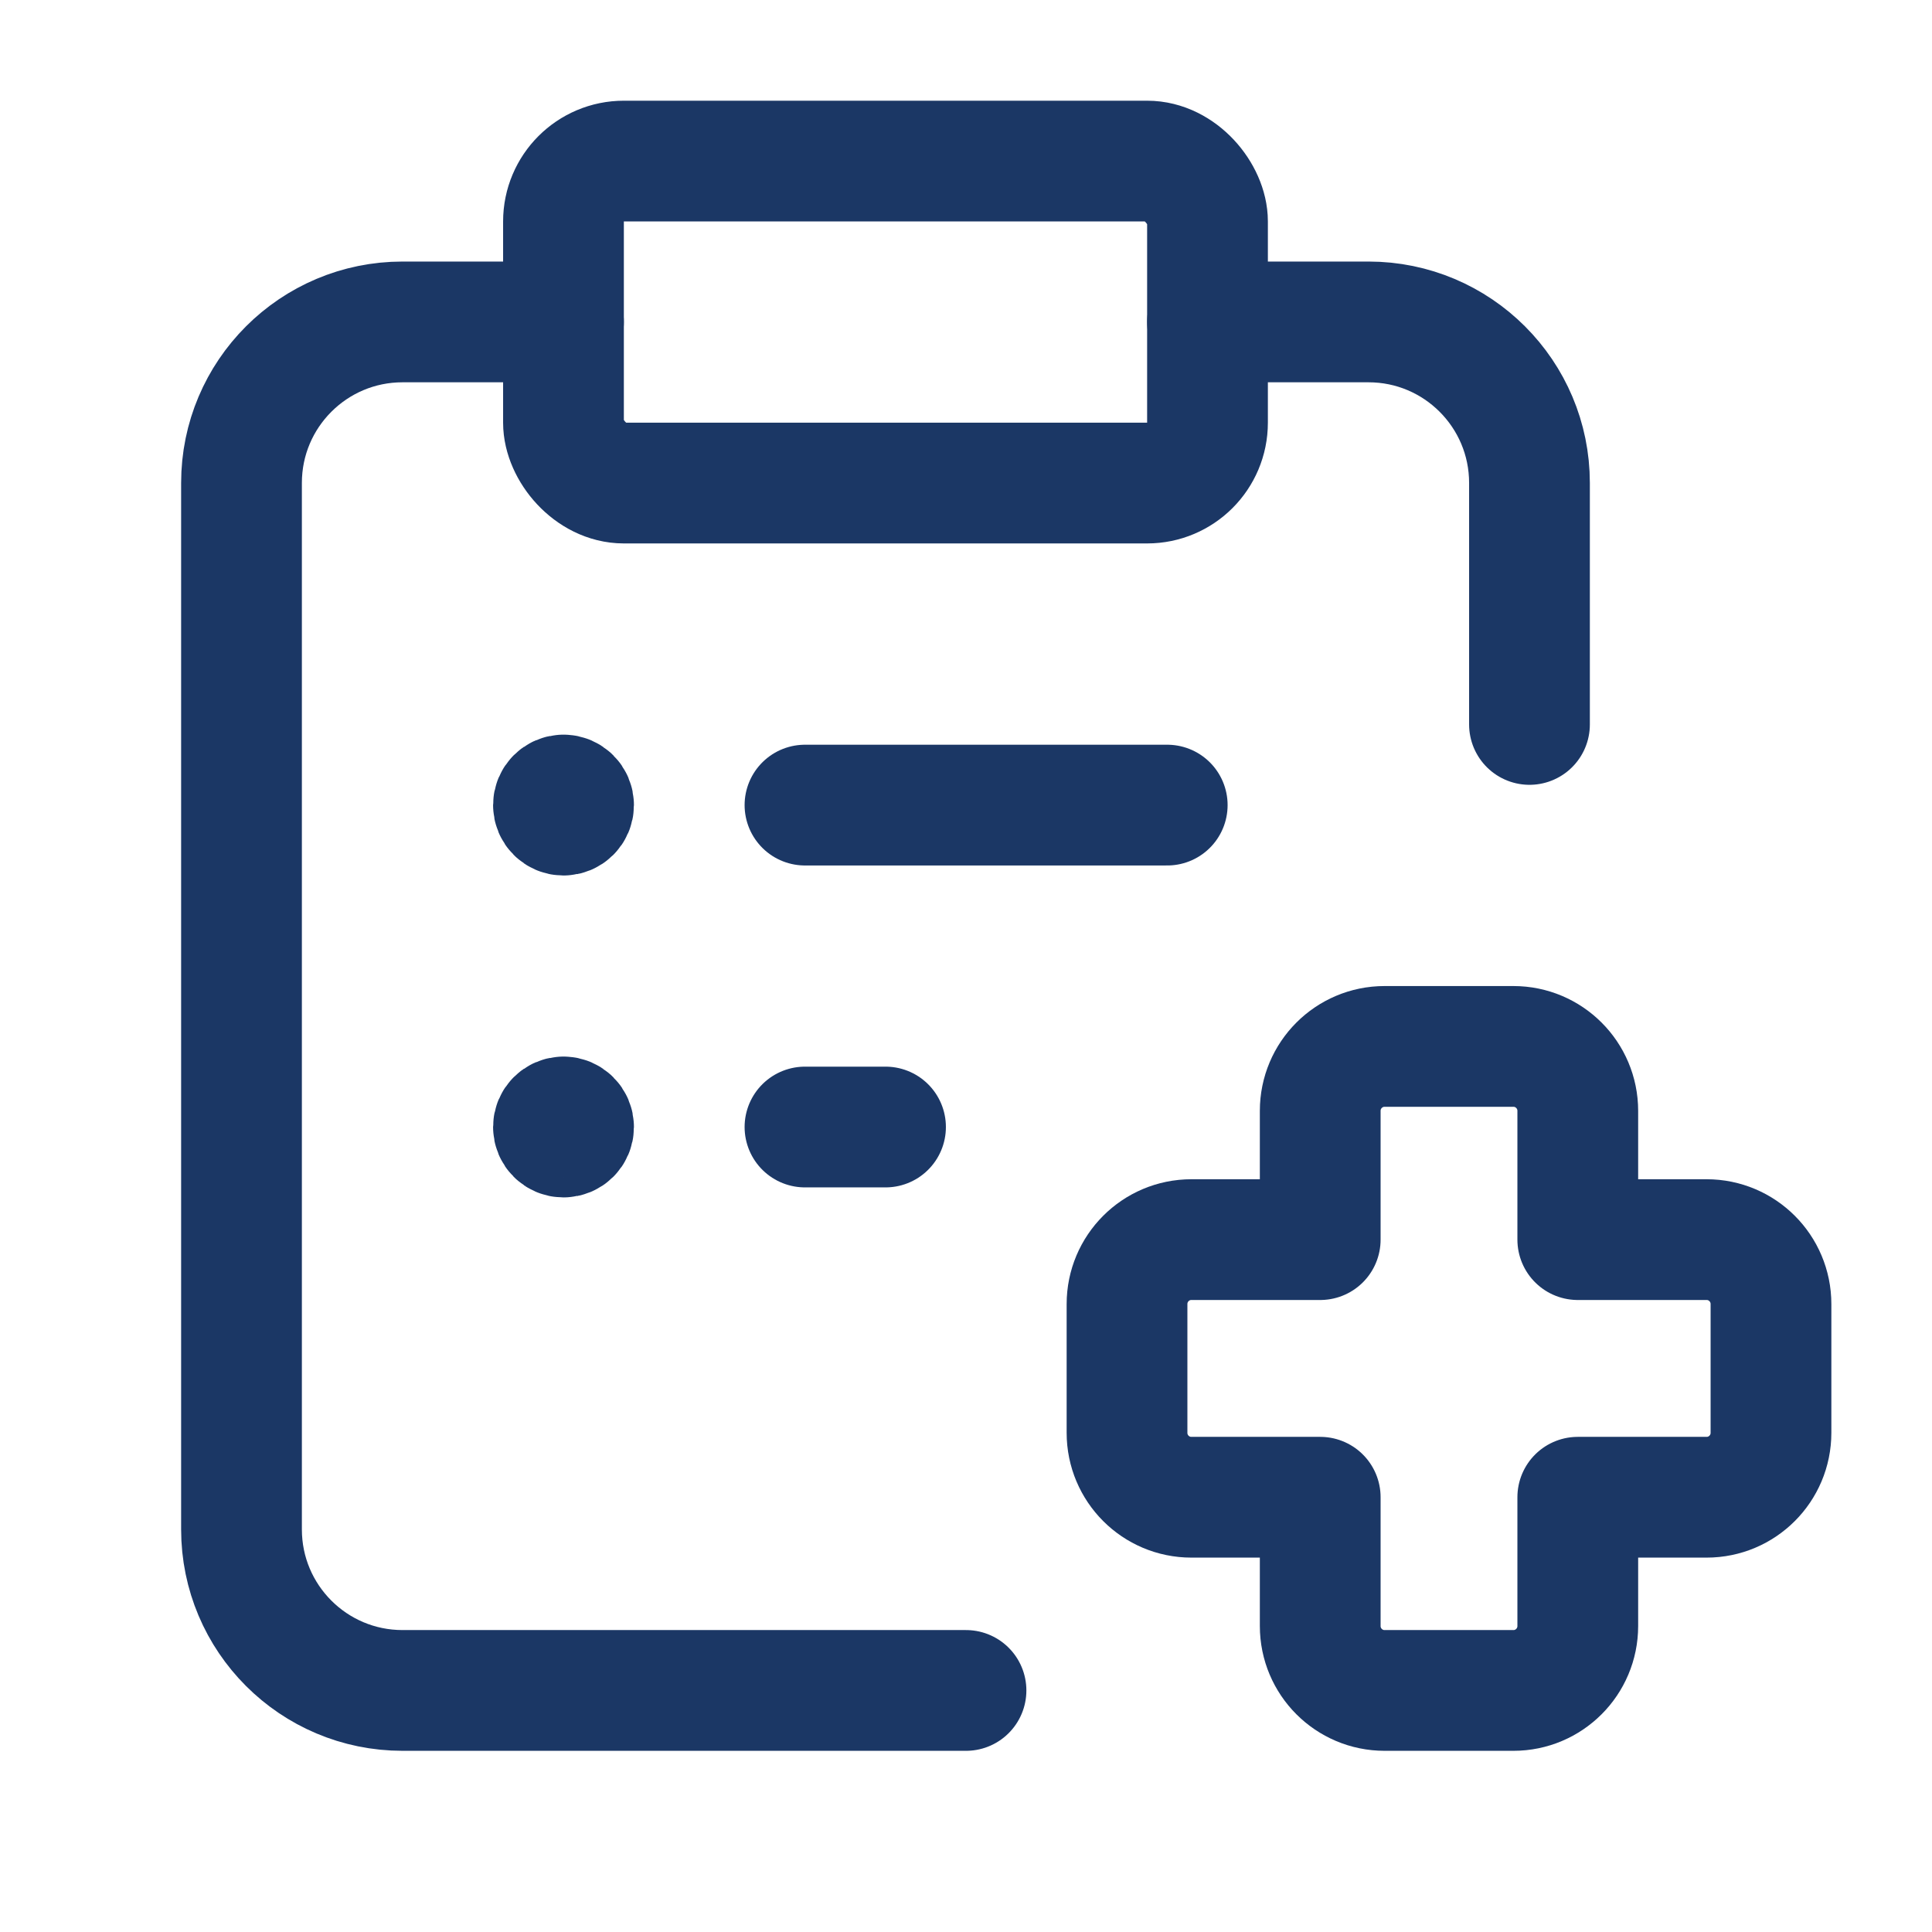 <svg width="32" height="32" viewBox="0 0 32 32" fill="none" xmlns="http://www.w3.org/2000/svg">
<path d="M9.333 5.332H6.667C5.194 5.332 4 6.526 4 7.999V25.332C4 26.805 5.194 27.999 6.667 27.999H16" stroke="#1B3765" stroke-width="2" stroke-linecap="round" stroke-linejoin="round"/>
<rect x="9.333" y="2.668" width="10.667" height="5.333" rx="1" stroke="#1B3765" stroke-width="2" stroke-linecap="round" stroke-linejoin="round"/>
<path d="M20 5.332H22.667C24.139 5.332 25.333 6.526 25.333 7.999V11.999" stroke="#1B3765" stroke-width="2" stroke-linecap="round" stroke-linejoin="round"/>
<path d="M9.333 13.168C9.241 13.168 9.167 13.243 9.167 13.335C9.167 13.427 9.241 13.501 9.333 13.501C9.425 13.501 9.5 13.427 9.5 13.335C9.5 13.243 9.425 13.168 9.333 13.168" stroke="#1B3765" stroke-width="2" stroke-linecap="round" stroke-linejoin="round"/>
<path d="M9.333 18.5C9.241 18.5 9.167 18.575 9.167 18.667C9.167 18.759 9.241 18.833 9.333 18.833C9.425 18.833 9.5 18.759 9.5 18.667C9.5 18.575 9.425 18.5 9.333 18.5" stroke="#1B3765" stroke-width="2" stroke-linecap="round" stroke-linejoin="round"/>
<path d="M19.333 13.335H13.333" stroke="#1B3765" stroke-width="2" stroke-linecap="round" stroke-linejoin="round"/>
<path d="M14.667 18.667H13.333" stroke="#1B3765" stroke-width="2" stroke-linecap="round" stroke-linejoin="round"/>
<path fill-rule="evenodd" clip-rule="evenodd" d="M29.333 21.599C29.333 21.01 28.856 20.532 28.267 20.532H26.133V18.399C26.133 17.81 25.656 17.332 25.067 17.332H22.933C22.344 17.332 21.867 17.81 21.867 18.399V20.532H19.733C19.144 20.532 18.667 21.01 18.667 21.599V23.732C18.667 24.321 19.144 24.799 19.733 24.799H21.867V26.932C21.867 27.521 22.344 27.999 22.933 27.999H25.067C25.656 27.999 26.133 27.521 26.133 26.932V24.799H28.267C28.856 24.799 29.333 24.321 29.333 23.732V21.599Z" stroke="#1B3765" stroke-width="2" stroke-linecap="round" stroke-linejoin="round"/>
</svg>

